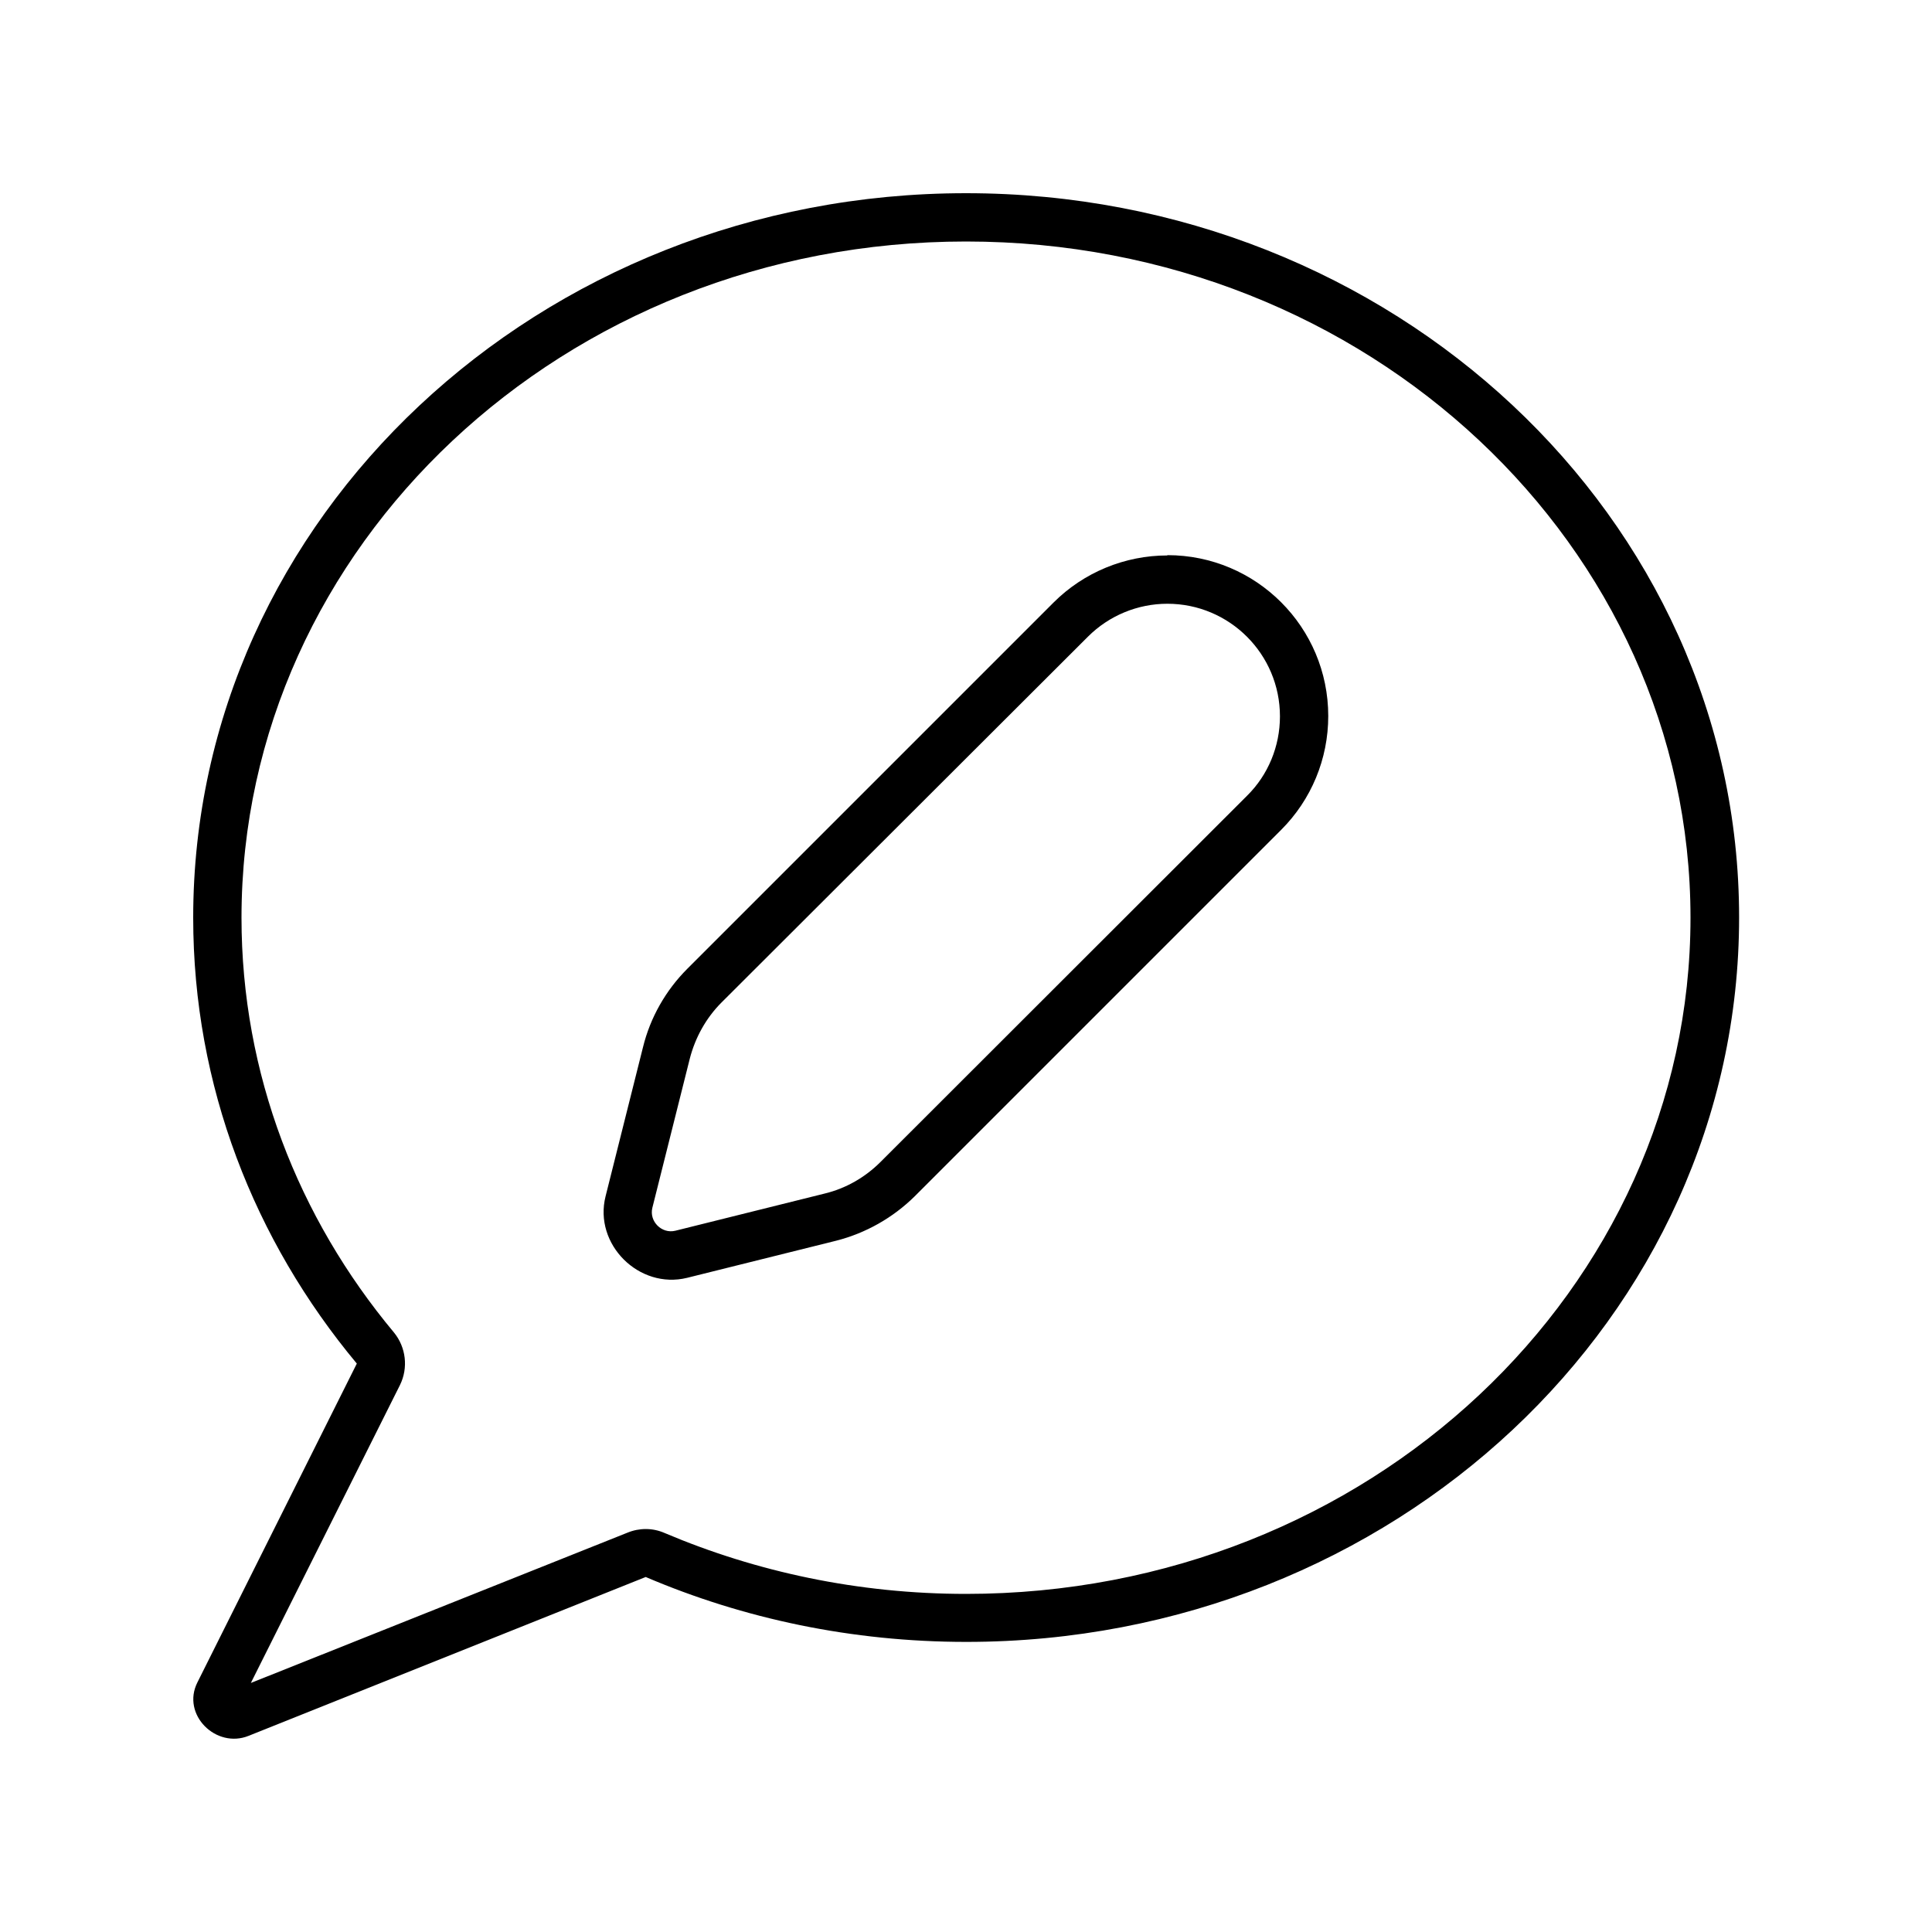 <svg xmlns="http://www.w3.org/2000/svg" viewBox="0 0 640 640"><!--! Font Awesome Pro 7.1.0 by @fontawesome - https://fontawesome.com License - https://fontawesome.com/license (Commercial License) Copyright 2025 Fonticons, Inc. --><path fill="currentColor" d="M132.5 458.8C135.3 453.1 134.5 446.3 130.5 441.4C98.8 403.4 80 355.7 80 304C80 181.2 186.5 80 320 80C453.5 80 560 181.2 560 304C560 426.8 453.5 528 320 528C284.3 528 250.5 520.7 220.1 507.8C216.2 506.1 211.8 506.1 207.9 507.7L83.1 557.5L132.5 458.8zM64 304C64 359.7 84.2 410.9 118.2 451.7L65.4 557.3C60 568 71.6 579.4 82.4 575L213.9 522.4C246.2 536.2 282.2 543.9 320.1 543.9C461.5 543.9 576.1 436.4 576.1 303.9C576.1 171.4 461.4 64 320 64C178.6 64 64 171.5 64 304zM360.4 210.9C367.4 203.9 376.9 200 386.7 200C407.3 200 424 216.7 424 237.3C424 247.2 420.1 256.7 413.1 263.6L291.7 384.9C286.6 390 280.2 393.7 273.1 395.4L223.7 407.7C219.2 408.8 215 404.6 216.1 400.1L228.5 350.7C230.3 343.7 233.9 337.2 239 332.1L360.4 210.9zM386.7 184C372.6 184 359 189.6 349 199.6L227.7 320.9C220.5 328.1 215.4 337.1 213 346.9L200.6 396.3C196.6 412.2 211.7 427.2 227.6 423.3L277 411C286.8 408.5 295.8 403.4 303 396.3L424.4 274.9C434.4 264.9 440 251.4 440 237.2C440 207.8 416.2 183.9 386.7 183.9z"/></svg>